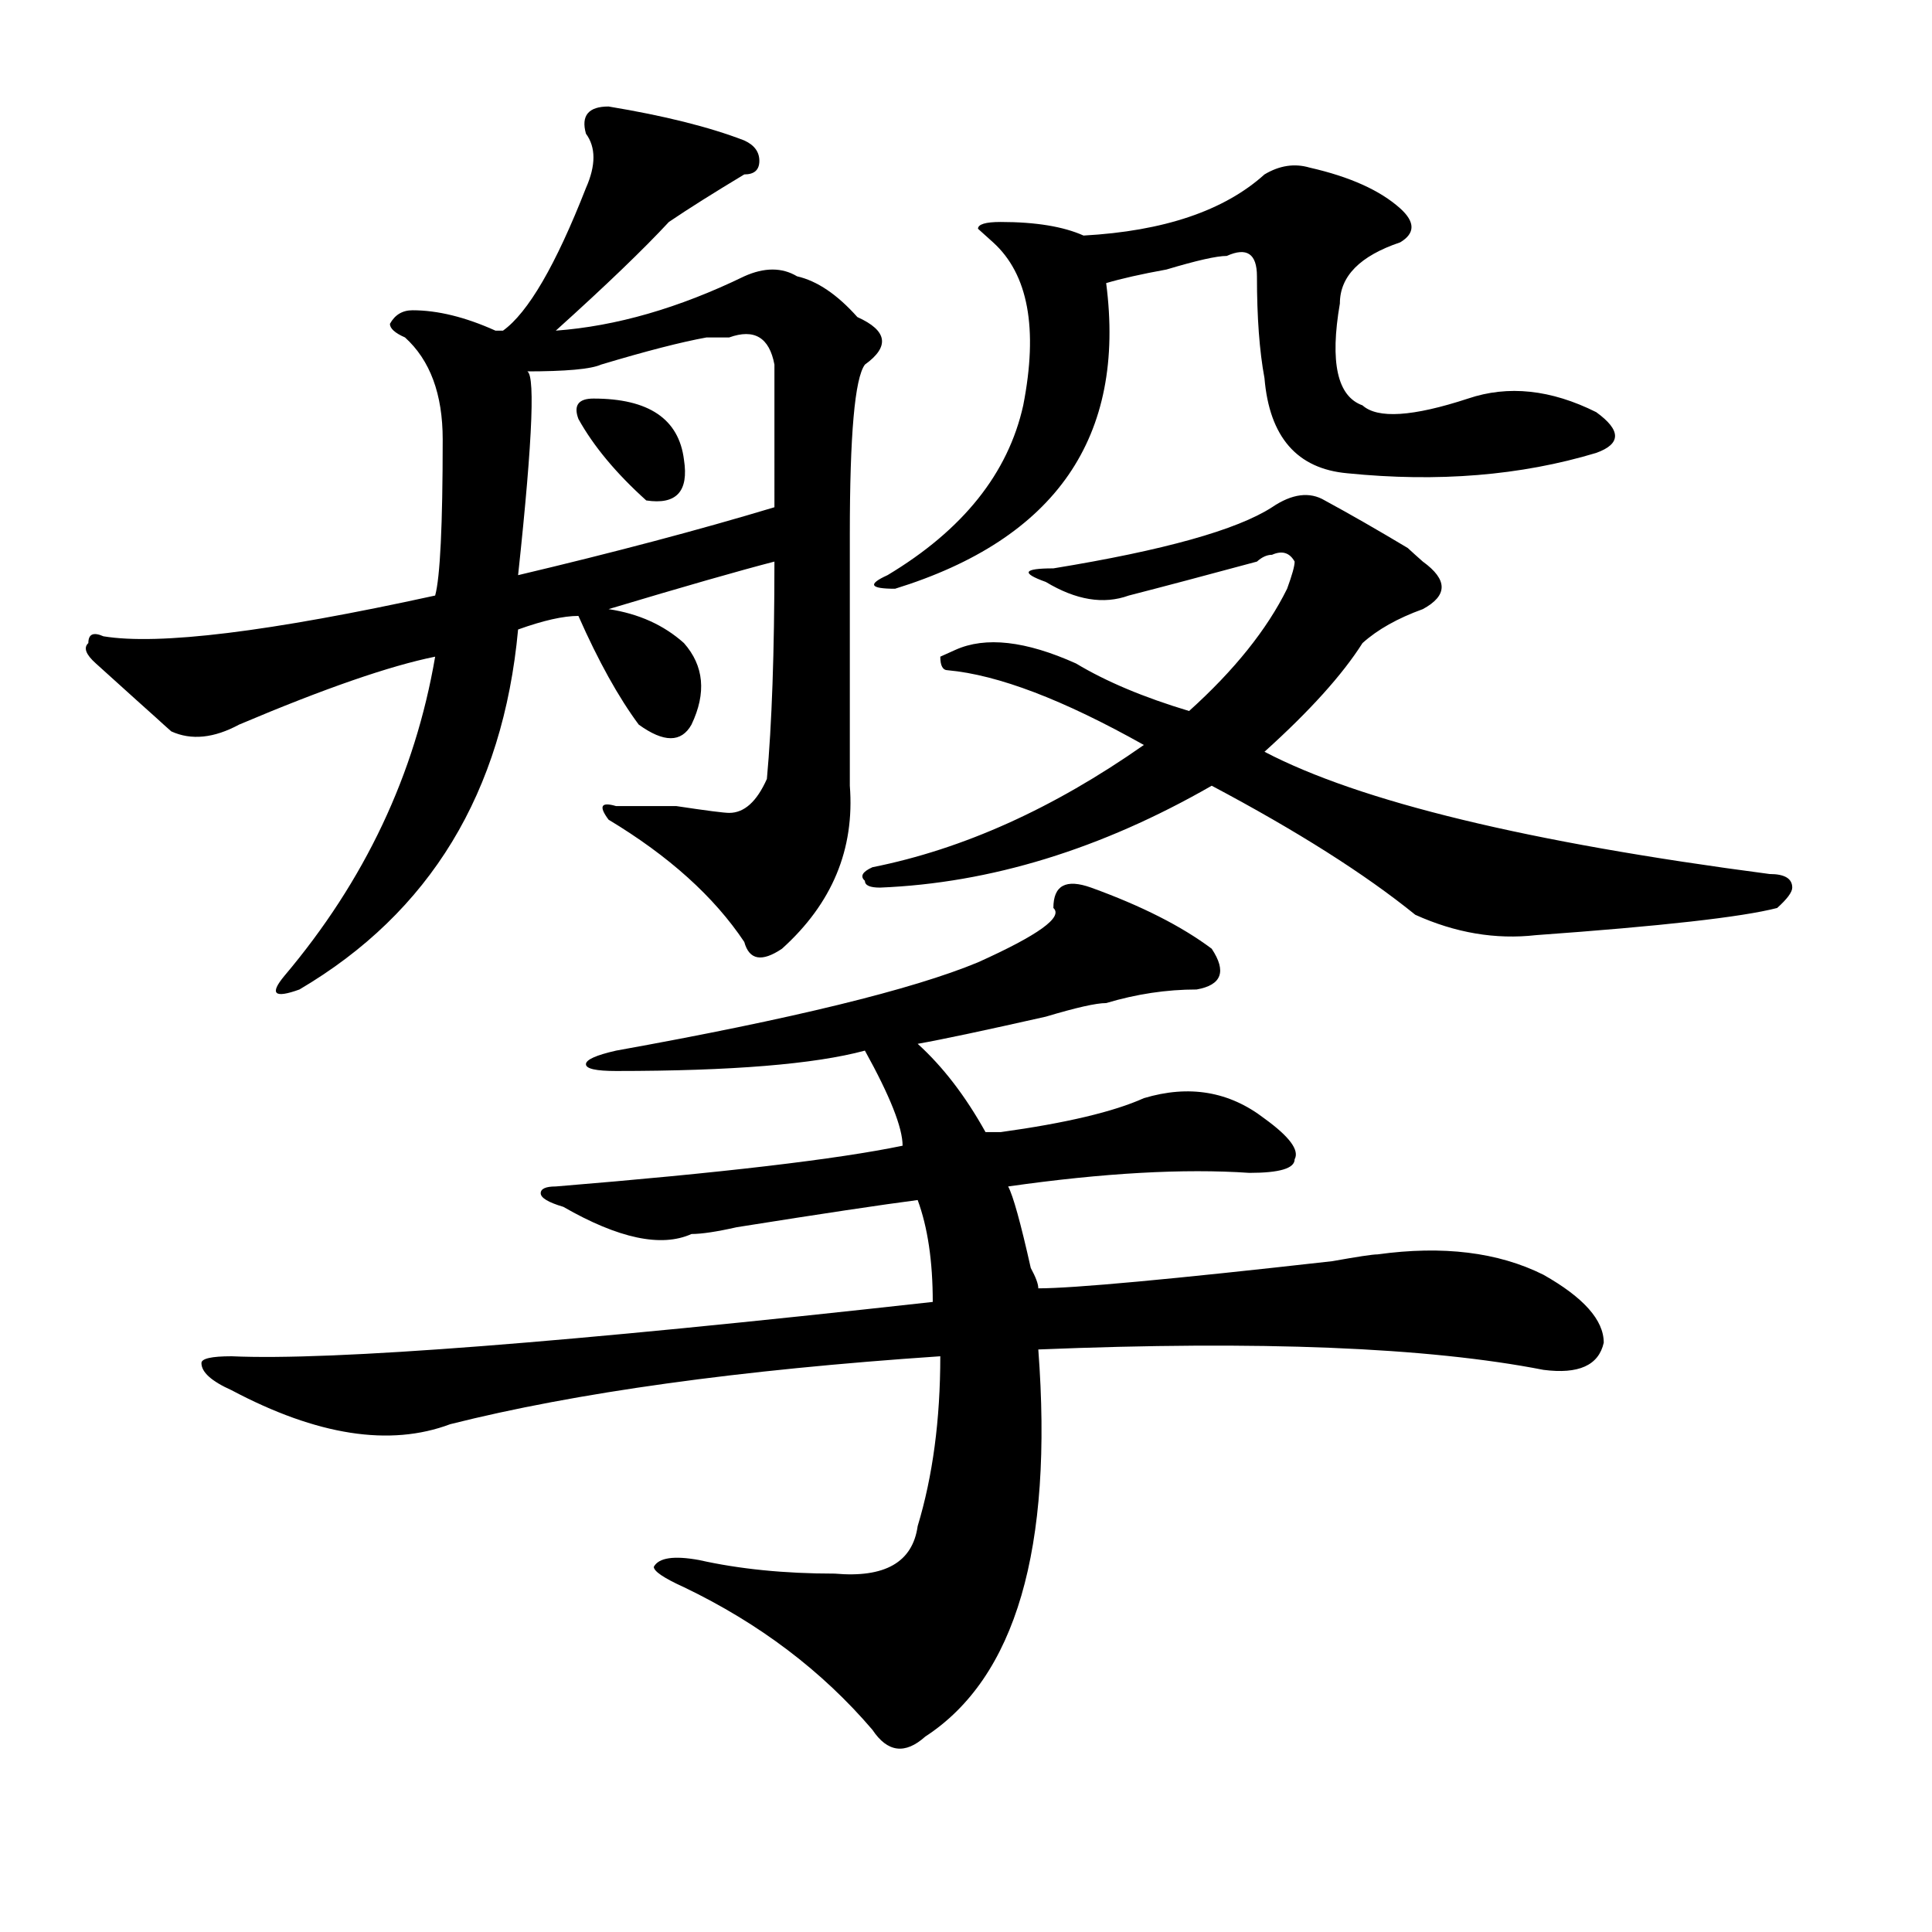 <?xml version="1.0" encoding="utf-8"?>
<!-- Generator: Adobe Illustrator 16.0.0, SVG Export Plug-In . SVG Version: 6.00 Build 0)  -->
<!DOCTYPE svg PUBLIC "-//W3C//DTD SVG 1.1//EN" "http://www.w3.org/Graphics/SVG/1.1/DTD/svg11.dtd">
<svg version="1.1" id="图层_1" xmlns="http://www.w3.org/2000/svg" xmlns:xlink="http://www.w3.org/1999/xlink" x="0px" y="0px"
	 width="1000px" height="1000px" viewBox="0 0 1000 1000" enable-background="new 0 0 1000 1000" xml:space="preserve">
<path d="M314.992,55.125c28.597,4.725,52.011,10.547,70.242,17.578c5.183,2.362,7.805,5.878,7.805,10.547
	c0,4.725-2.622,7.031-7.805,7.031c-15.609,9.394-28.658,17.578-39.023,24.609c-13.049,14.063-32.56,32.85-58.535,56.25
	c31.219-2.307,63.718-11.7,97.559-28.125c10.365-4.669,19.512-4.669,27.316,0c10.365,2.362,20.792,9.394,31.219,21.094
	c15.609,7.031,16.89,15.271,3.902,24.609c-5.244,7.031-7.805,36.365-7.805,87.891c0,44.55,0,87.891,0,130.078
	c2.561,32.85-9.146,60.975-35.121,84.375c-10.427,7.031-16.951,5.878-19.512-3.516c-15.609-23.4-39.023-44.494-70.242-63.281
	c-5.243-7.031-3.902-9.338,3.902-7.031c5.183,0,15.609,0,31.219,0c15.609,2.362,24.694,3.516,27.316,3.516
	c7.805,0,14.268-5.822,19.512-17.578c2.561-28.125,3.902-65.588,3.902-112.5c-18.231,4.725-46.828,12.909-85.852,24.609
	c15.609,2.362,28.597,8.24,39.023,17.578c10.365,11.756,11.707,25.818,3.902,42.188c-5.244,9.394-14.329,9.394-27.316,0
	c-10.427-14.063-20.853-32.794-31.219-56.25c-7.805,0-18.231,2.362-31.219,7.031c-7.805,84.375-45.548,146.503-113.168,186.328
	c-13.048,4.725-15.609,2.362-7.805-7.031c41.585-49.219,67.62-104.26,78.047-165.234c-23.414,4.725-57.255,16.425-101.461,35.156
	c-13.048,7.031-24.755,8.24-35.121,3.516c-2.622-2.307-5.243-4.669-7.805-7.031c-2.622-2.307-13.048-11.7-31.219-28.125
	c-5.243-4.669-6.524-8.185-3.902-10.547c0-4.669,2.562-5.822,7.805-3.516c28.597,4.725,85.852-2.307,171.703-21.094
	c2.562-9.338,3.902-36.31,3.902-80.859c0-23.4-6.524-40.979-19.512-52.734c-5.243-2.307-7.805-4.669-7.805-7.031
	c2.562-4.669,6.464-7.031,11.707-7.031c12.987,0,27.316,3.516,42.926,10.547h3.902c12.987-9.338,27.316-33.947,42.926-73.828
	c5.183-11.7,5.183-21.094,0-28.125C300.663,59.85,304.565,55.125,314.992,55.125z M564.742,459.422
	c25.975,9.394,46.828,19.94,62.438,31.641c7.805,11.756,5.183,18.787-7.805,21.094c-15.609,0-31.219,2.362-46.828,7.031
	c-5.244,0-15.609,2.362-31.219,7.031c-31.219,7.031-53.353,11.756-66.34,14.063c12.987,11.756,24.694,26.972,35.121,45.703
	c2.561,0,5.183,0,7.805,0c33.779-4.669,58.535-10.547,74.145-17.578c23.414-7.031,44.206-3.516,62.438,10.547
	c12.987,9.394,18.17,16.425,15.609,21.094c0,4.725-7.805,7.031-23.414,7.031c-33.841-2.307-75.486,0-124.875,7.031
	c2.561,4.725,6.463,18.787,11.707,42.188c2.561,4.725,3.902,8.24,3.902,10.547c18.17,0,68.9-4.669,152.191-14.063
	c12.987-2.307,20.792-3.516,23.414-3.516c33.779-4.669,62.438-1.153,85.852,10.547c20.792,11.756,31.219,23.456,31.219,35.156
	c-2.622,11.756-13.049,16.425-31.219,14.063c-59.877-11.7-147.009-15.216-261.457-10.547
	c7.805,103.106-11.707,169.903-58.535,200.391c-10.427,9.338-19.512,8.185-27.316-3.516c-26.036-30.487-58.535-55.097-97.559-73.828
	c-10.427-4.725-15.609-8.24-15.609-10.547c2.561-4.725,10.365-5.878,23.414-3.516c20.792,4.669,44.206,7.031,70.242,7.031
	c25.975,2.307,40.304-5.878,42.926-24.609c7.805-25.763,11.707-55.041,11.707-87.891c-104.083,7.031-188.653,18.787-253.652,35.156
	c-31.219,11.756-68.962,5.878-113.168-17.578c-10.427-4.669-15.609-9.338-15.609-14.063c0-2.307,5.183-3.516,15.609-3.516
	c52.011,2.362,172.983-7.031,362.918-28.125c0-21.094-2.622-38.672-7.805-52.734c-18.231,2.362-49.45,7.031-93.656,14.063
	c-10.427,2.362-18.231,3.516-23.414,3.516c-15.609,7.031-37.743,2.362-66.34-14.063c-7.805-2.307-11.707-4.669-11.707-7.031
	c0-2.307,2.562-3.516,7.805-3.516c85.852-7.031,145.667-14.063,179.508-21.094c0-9.338-6.524-25.763-19.512-49.219
	c-26.036,7.031-68.962,10.547-128.777,10.547c-10.427,0-15.609-1.153-15.609-3.516c0-2.307,5.183-4.669,15.609-7.031
	c91.034-16.369,153.472-31.641,187.313-45.703c31.219-14.063,44.206-23.4,39.023-28.125
	C545.23,458.269,551.693,454.753,564.742,459.422z M400.844,188.719c-2.622-14.063-10.427-18.731-23.414-14.063
	c-2.622,0-6.524,0-11.707,0c-13.049,2.362-31.219,7.031-54.633,14.063c-5.243,2.362-18.231,3.516-39.023,3.516
	c5.183-2.307,3.902,32.85-3.902,105.469c49.39-11.7,93.656-23.4,132.68-35.156C400.844,236.784,400.844,212.175,400.844,188.719z
	 M307.188,206.297c28.597,0,44.206,10.547,46.828,31.641c2.561,16.425-3.902,23.456-19.512,21.094
	c-15.609-14.063-27.316-28.125-35.121-42.188C296.761,209.813,299.383,206.297,307.188,206.297z M685.715,259.031
	c12.987,7.031,27.316,15.271,42.926,24.609c2.561,2.362,5.183,4.725,7.805,7.031c12.987,9.394,12.987,17.578,0,24.609
	c-13.049,4.725-23.414,10.547-31.219,17.578c-10.427,16.425-27.316,35.156-50.73,56.25c49.389,25.818,136.582,46.912,261.457,63.281
	c7.805,0,11.707,2.362,11.707,7.031c0,2.362-2.622,5.878-7.805,10.547c-18.231,4.725-59.877,9.394-124.875,14.063
	c-20.854,2.362-41.646-1.153-62.438-10.547c-26.036-21.094-61.157-43.341-105.363-66.797
	c-57.255,32.85-114.51,50.428-171.703,52.734c-5.244,0-7.805-1.153-7.805-3.516c-2.622-2.307-1.342-4.669,3.902-7.031
	c46.828-9.338,93.656-30.432,140.484-63.281c-41.646-23.4-75.486-36.31-101.461-38.672c-2.622,0-3.902-2.307-3.902-7.031
	l7.805-3.516c15.609-7.031,36.401-4.669,62.438,7.031c15.609,9.394,35.121,17.578,58.535,24.609
	c23.414-21.094,40.304-42.188,50.73-63.281c2.561-7.031,3.902-11.7,3.902-14.063c-2.622-4.669-6.524-5.822-11.707-3.516
	c-2.622,0-5.244,1.209-7.805,3.516c-26.036,7.031-48.17,12.909-66.34,17.578c-13.049,4.725-27.316,2.362-42.926-7.031
	c-13.049-4.669-11.707-7.031,3.902-7.031c57.193-9.338,94.937-19.885,113.168-31.641
	C668.764,255.516,677.91,254.362,685.715,259.031z M677.91,86.766c20.792,4.725,36.401,11.756,46.828,21.094
	c7.805,7.031,7.805,12.909,0,17.578c-20.854,7.031-31.219,17.578-31.219,31.641c-5.244,30.487-1.342,48.065,11.707,52.734
	c7.805,7.031,25.975,5.878,54.633-3.516c20.792-7.031,42.926-4.669,66.34,7.031c12.987,9.394,12.987,16.425,0,21.094
	c-39.023,11.756-81.949,15.271-128.777,10.547c-26.036-2.307-40.365-18.731-42.926-49.219c-2.622-14.063-3.902-31.641-3.902-52.734
	c0-11.7-5.244-15.216-15.609-10.547c-5.244,0-15.609,2.362-31.219,7.031c-13.049,2.362-23.414,4.725-31.219,7.031
	c10.365,79.706-26.036,132.44-109.266,158.203c-13.049,0-14.329-2.307-3.902-7.031c39.023-23.4,62.438-52.734,70.242-87.891
	c7.805-39.825,2.561-67.95-15.609-84.375l-7.805-7.031c0-2.307,3.902-3.516,11.707-3.516c18.17,0,32.499,2.362,42.926,7.031
	c41.584-2.307,72.803-12.854,93.656-31.641C662.301,85.612,670.105,84.459,677.91,86.766z"/>
</svg>
